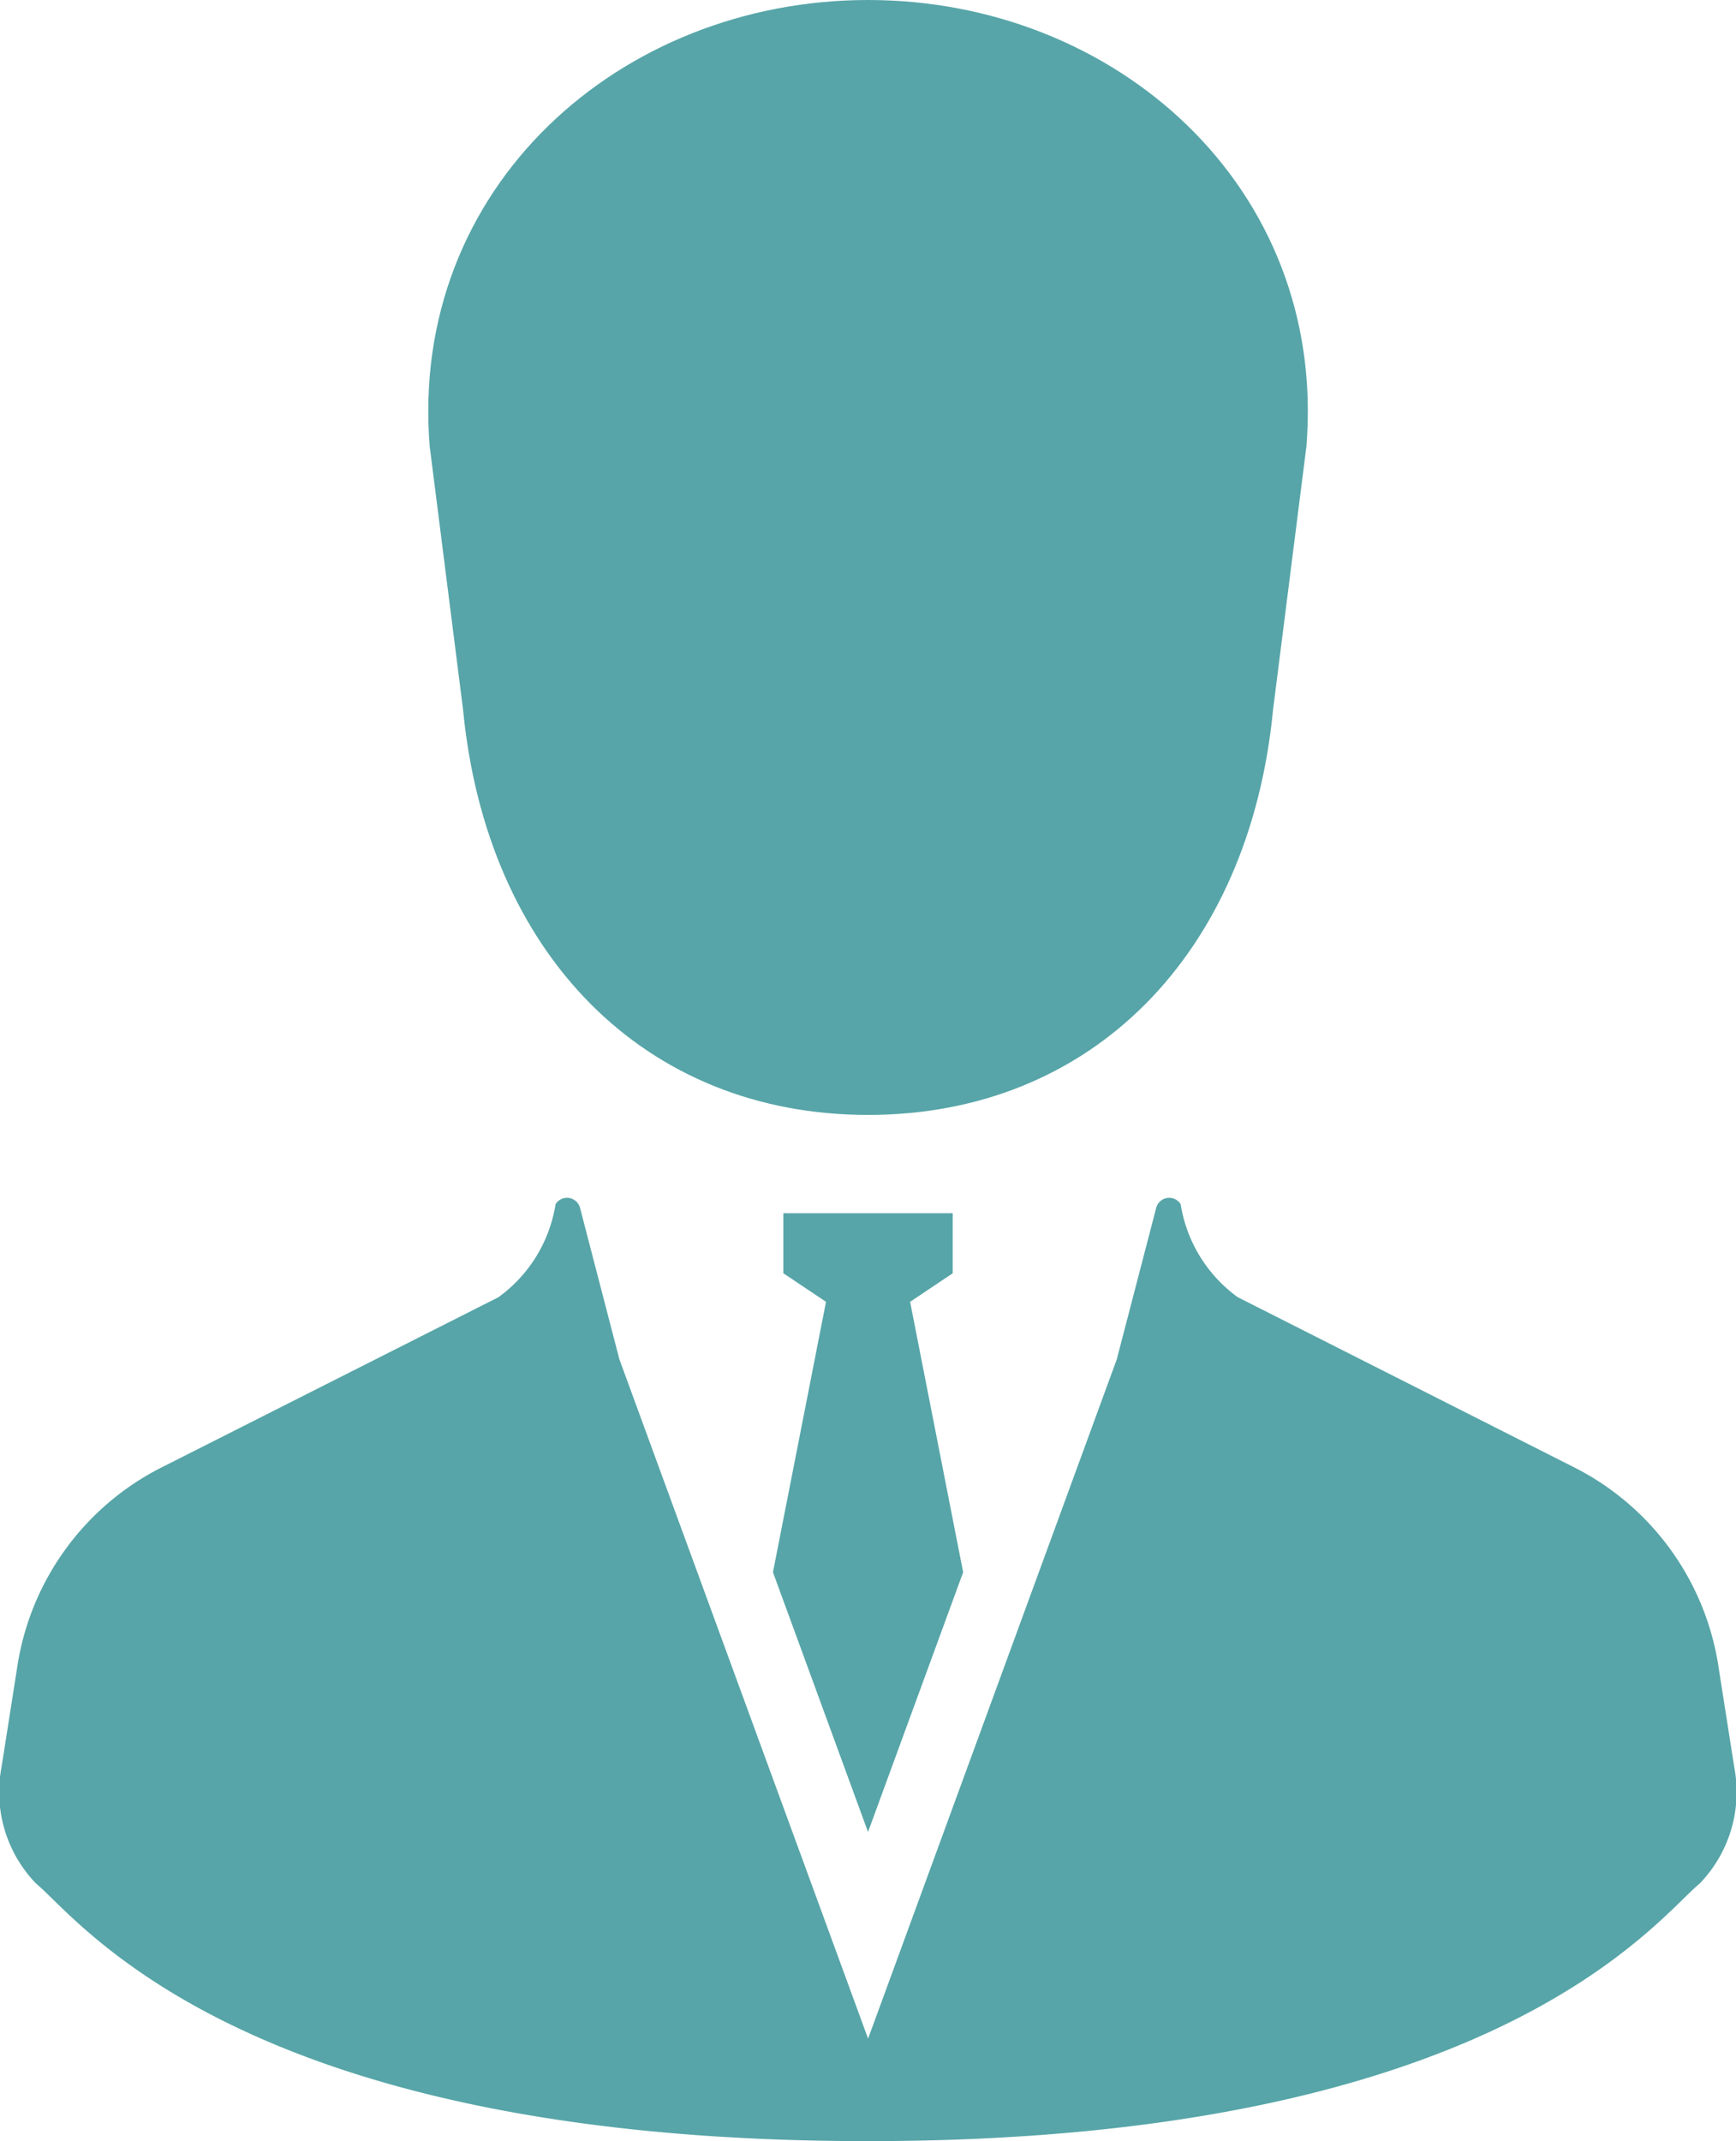 <svg xmlns="http://www.w3.org/2000/svg" width="30.403" height="37.486" viewBox="0 0 30.403 37.486">
  <g id="ビジネスマンの人物アイコン素材_その2" data-name="ビジネスマンの人物アイコン素材 その2" transform="translate(-48.37)">
    <path id="パス_5181" data-name="パス 5181" d="M151.416,12.426c.412,4.271,3.175,7.092,7.093,7.092s6.679-2.821,7.092-7.092l.585-4.615C166.548,3.278,162.848,0,158.508,0s-8.04,3.278-7.677,7.811Z" transform="translate(-94.936)" fill="#57a5a8"/>
    <path id="パス_5182" data-name="パス 5182" d="M234.915,300.943l1.666-4.547-.929-4.734.746-.5v-1.051h-2.966v1.051l.747.5-.929,4.734Z" transform="translate(-171.343 -268.872)" fill="#57a5a8"/>
    <path id="パス_5183" data-name="パス 5183" d="M78.743,296.366l-.28-1.783a4.7,4.7,0,0,0-2.524-3.468l-5.892-2.979a2.494,2.494,0,0,1-1-1.629.236.236,0,0,0-.428.064l-.691,2.654-4.355,11.891-4.355-11.891-.69-2.654a.236.236,0,0,0-.428-.064,2.494,2.494,0,0,1-1,1.629L51.2,291.116a4.7,4.7,0,0,0-2.524,3.468l-.28,1.783A2.308,2.308,0,0,0,49,298.4c.762.623,3.578,4.51,14.569,4.51s13.807-3.887,14.569-4.51A2.307,2.307,0,0,0,78.743,296.366Z" transform="translate(0 -265.427)" fill="#57a5a8"/>
  </g>
</svg>
